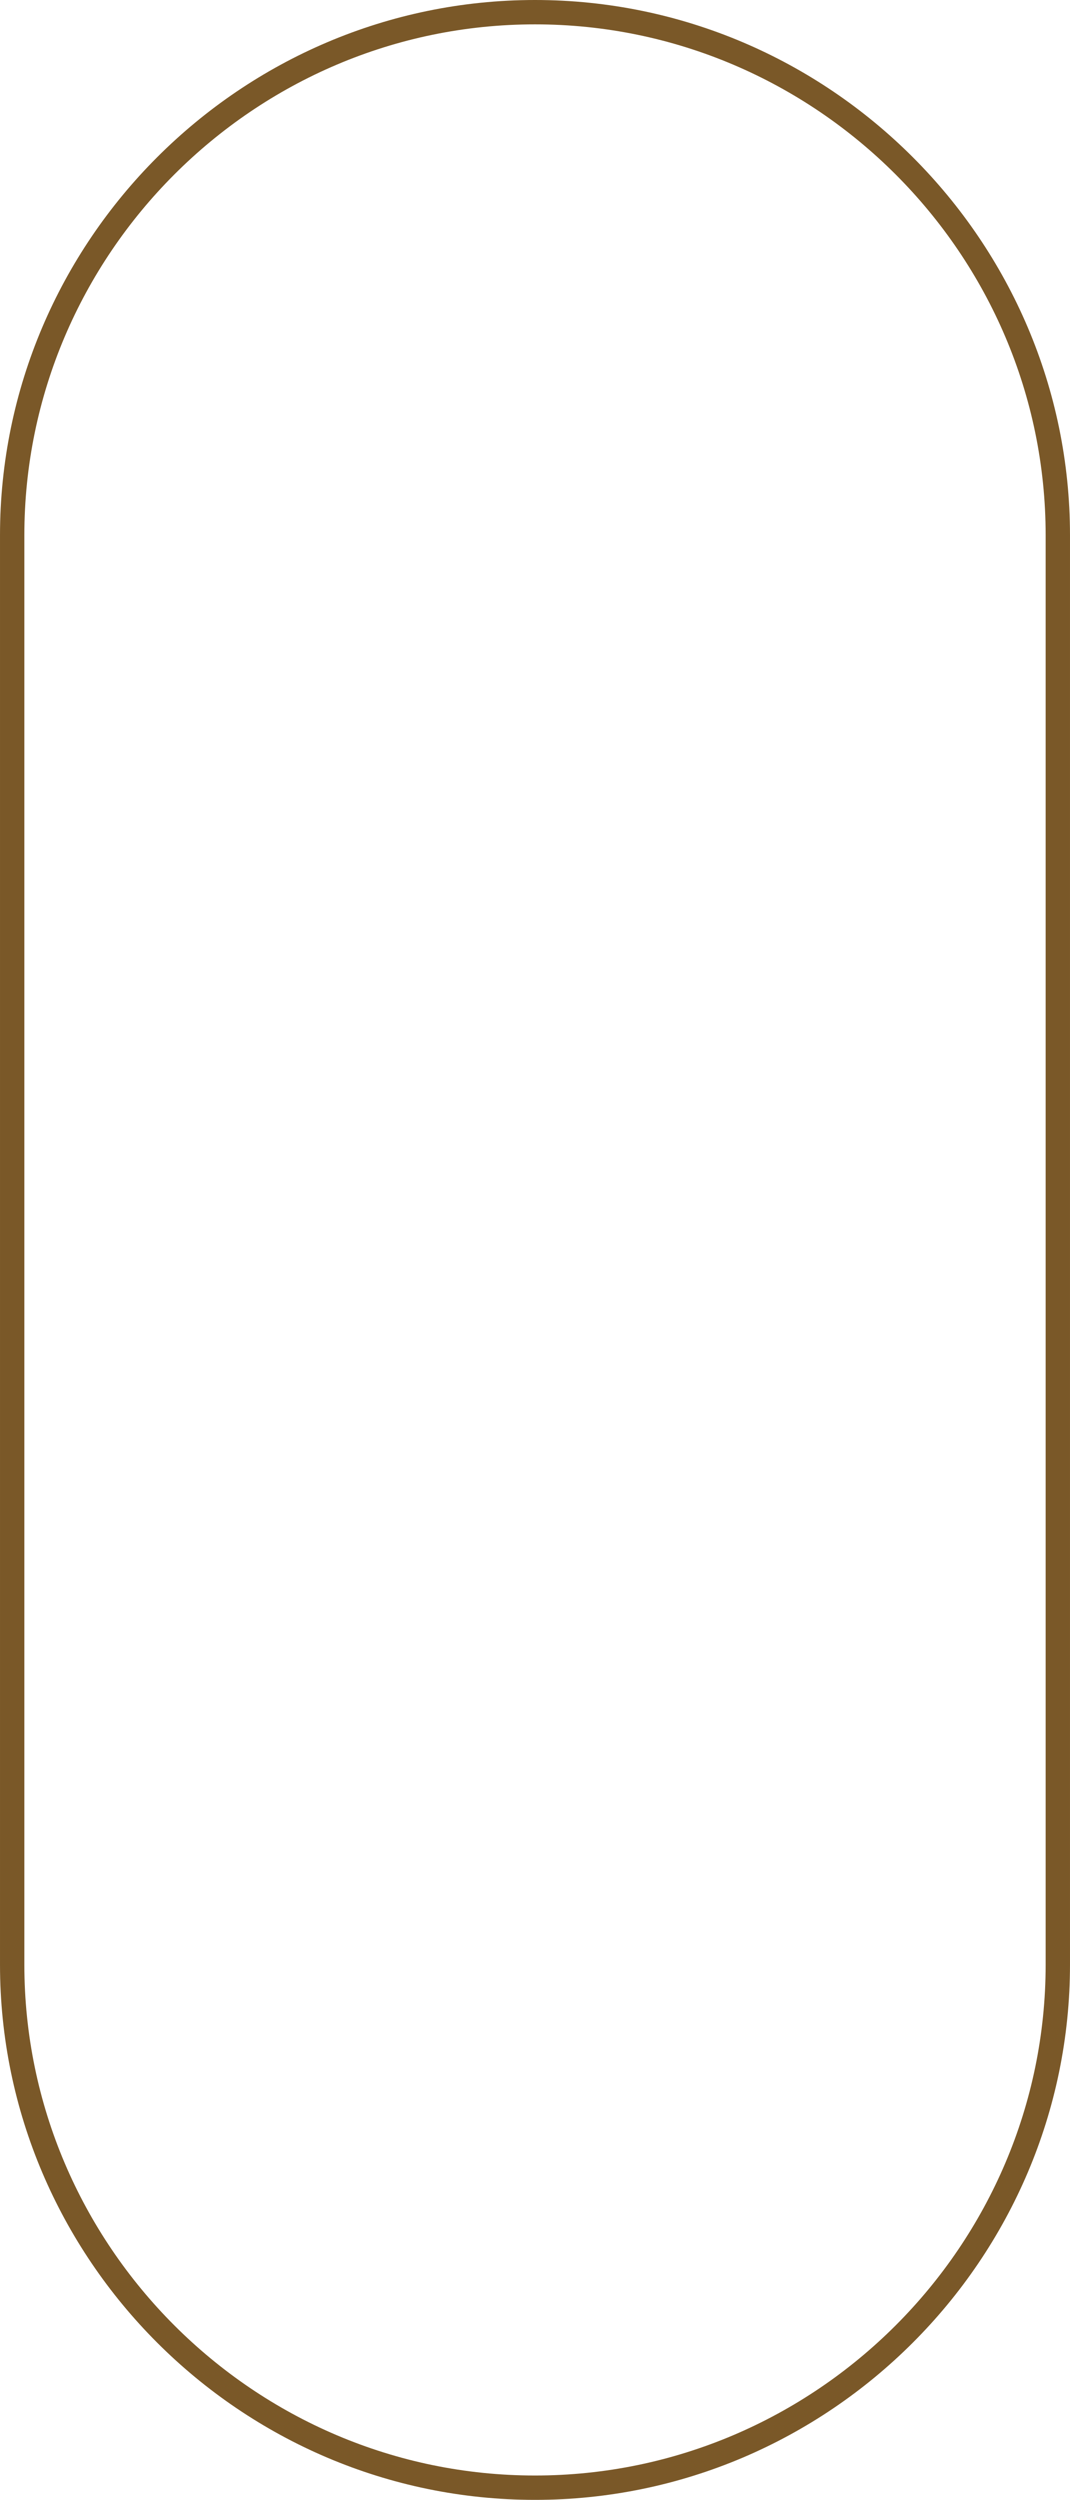 <?xml version="1.0" encoding="UTF-8"?> <svg xmlns="http://www.w3.org/2000/svg" xmlns:xlink="http://www.w3.org/1999/xlink" xmlns:xodm="http://www.corel.com/coreldraw/odm/2003" xml:space="preserve" width="8.789mm" height="20.523mm" version="1.1" style="shape-rendering:geometricPrecision; text-rendering:geometricPrecision; image-rendering:optimizeQuality; fill-rule:evenodd; clip-rule:evenodd" viewBox="0 0 862.3 2013.56"> <defs> <style type="text/css"> .str0 {stroke:#7A5828;stroke-width:19.62;stroke-miterlimit:22.926} .fil0 {fill:none} </style> </defs> <g id="Слой_x0020_1">  <path class="fil0 str0" d="M431.15 9.81l0 0c231.74,0 421.34,189.6 421.34,421.34l0 1151.26c0,231.74 -189.6,421.34 -421.34,421.34l0 0c-231.74,0 -421.34,-189.6 -421.34,-421.34l0 -1151.26c0,-231.74 189.6,-421.34 421.34,-421.34z"></path> </g> </svg> 